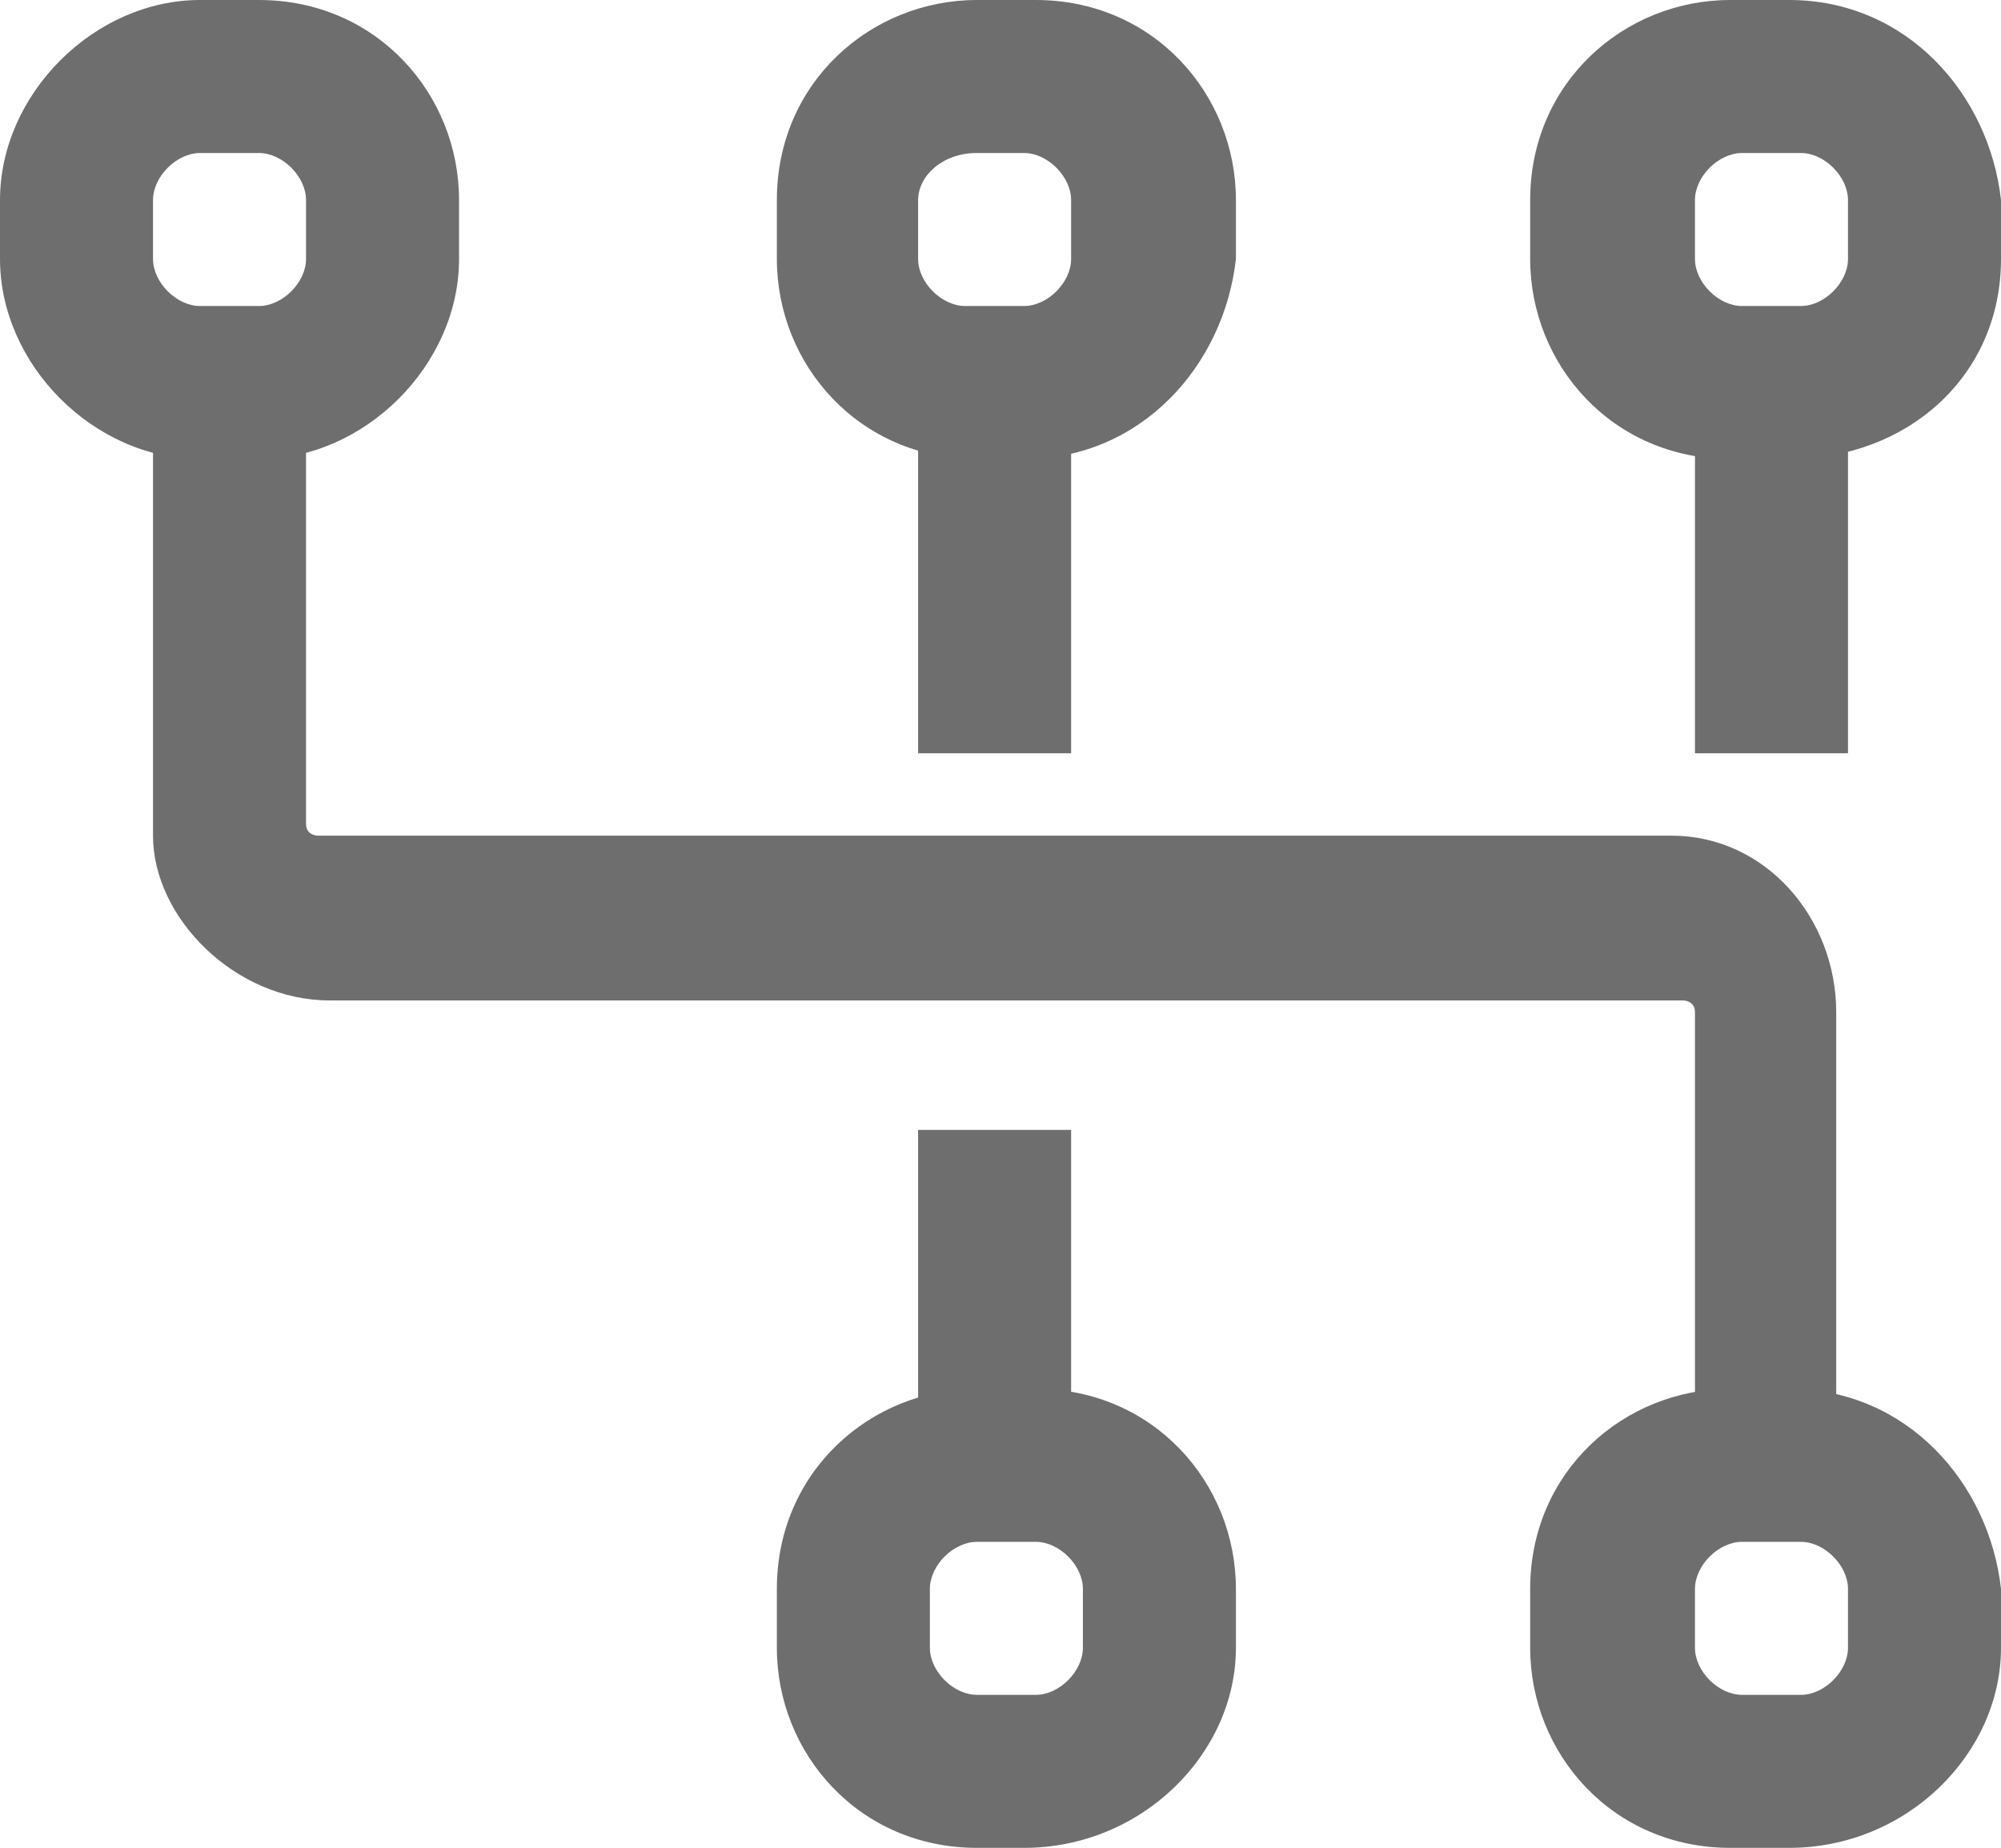 <?xml version="1.0" encoding="utf-8"?>
<!-- Generator: Adobe Illustrator 22.1.0, SVG Export Plug-In . SVG Version: 6.00 Build 0)  -->
<svg version="1.1" id="Layer_1" xmlns="http://www.w3.org/2000/svg" xmlns:xlink="http://www.w3.org/1999/xlink" x="0px" y="0px"
	 viewBox="0 0 17 15.7" style="enable-background:new 0 0 17 15.7;" xml:space="preserve">
<style type="text/css">
	.st0{fill:#6E6E6E;}
</style>
<title>transmission type</title>
<g id="Camada_2">
	<g id="Layer_1_1_">
		<path class="st0" d="M2.2,3.9H1.7C0.8,3.9,0,3.1,0,2.2V1.7C0,0.8,0.8,0,1.7,0h0.5c1,0,1.7,0.8,1.7,1.7v0.5
			C3.9,3.1,3.1,3.9,2.2,3.9z M1.7,1.3c-0.2,0-0.4,0.2-0.4,0.4v0.5c0,0.2,0.2,0.4,0.4,0.4l0,0h0.5c0.2,0,0.4-0.2,0.4-0.4c0,0,0,0,0,0
			V1.7c0-0.2-0.2-0.4-0.4-0.4l0,0L1.7,1.3z"/>
		<path class="st0" d="M8.7,3.9H8.3c-1,0-1.7-0.8-1.7-1.7V1.7c0-1,0.8-1.7,1.7-1.7h0.5c1,0,1.7,0.8,1.7,1.7v0.5
			C10.4,3.1,9.7,3.9,8.7,3.9z M8.3,1.3C8,1.3,7.8,1.5,7.8,1.7l0,0v0.5c0,0.2,0.2,0.4,0.4,0.4l0,0h0.5c0.2,0,0.4-0.2,0.4-0.4
			c0,0,0,0,0,0V1.7c0-0.2-0.2-0.4-0.4-0.4l0,0L8.3,1.3z"/>
		<rect x="7.8" y="9.6" class="st0" width="1.3" height="3.3"/>
		<rect x="7.8" y="3.1" class="st0" width="1.3" height="3.3"/>
		<path class="st0" d="M15.7,12.1h-1.3V8.6c0-0.1-0.1-0.1-0.1-0.1c0,0,0,0,0,0H2.8C2,8.5,1.3,7.8,1.3,7.1c0,0,0,0,0-0.1V3.3h1.3V7
			c0,0.1,0.1,0.1,0.1,0.1h11.5c0.8,0,1.4,0.7,1.4,1.5V12.1z"/>
		<path class="st0" d="M15.2,3.9h-0.5c-1,0-1.7-0.8-1.7-1.7V1.7c0-1,0.8-1.7,1.7-1.7h0.5c1,0,1.7,0.8,1.8,1.7c0,0,0,0,0,0v0.5
			C17,3.2,16.2,3.9,15.2,3.9C15.3,3.9,15.3,3.9,15.2,3.9z M14.8,1.3c-0.2,0-0.4,0.2-0.4,0.4l0,0v0.5c0,0.2,0.2,0.4,0.4,0.4l0,0h0.5
			c0.2,0,0.4-0.2,0.4-0.4c0,0,0,0,0,0V1.7c0-0.2-0.2-0.4-0.4-0.4l0,0L14.8,1.3z"/>
		<path class="st0" d="M8.7,15.7H8.3c-1,0-1.7-0.8-1.7-1.7v-0.5c0-1,0.8-1.7,1.7-1.7h0.5c1,0,1.7,0.8,1.7,1.7v0.5
			C10.5,14.9,9.7,15.7,8.7,15.7L8.7,15.7z M8.3,13.1c-0.2,0-0.4,0.2-0.4,0.4l0,0v0.5c0,0.2,0.2,0.4,0.4,0.4c0,0,0,0,0,0h0.5
			c0.2,0,0.4-0.2,0.4-0.4c0,0,0,0,0,0v-0.5c0-0.2-0.2-0.4-0.4-0.4l0,0H8.3z"/>
		<path class="st0" d="M15.2,15.7h-0.5c-1,0-1.7-0.8-1.7-1.7v-0.5c0-1,0.8-1.7,1.7-1.7h0.5c1,0,1.7,0.8,1.8,1.7c0,0,0,0,0,0v0.5
			C17,14.9,16.2,15.7,15.2,15.7C15.3,15.7,15.3,15.7,15.2,15.7z M14.8,13.1c-0.2,0-0.4,0.2-0.4,0.4l0,0v0.5c0,0.2,0.2,0.4,0.4,0.4
			c0,0,0,0,0,0h0.5c0.2,0,0.4-0.2,0.4-0.4c0,0,0,0,0,0v-0.5c0-0.2-0.2-0.4-0.4-0.4l0,0H14.8z"/>
		<rect x="14.4" y="3.1" class="st0" width="1.3" height="3.3"/>
	</g>
</g>
</svg>
